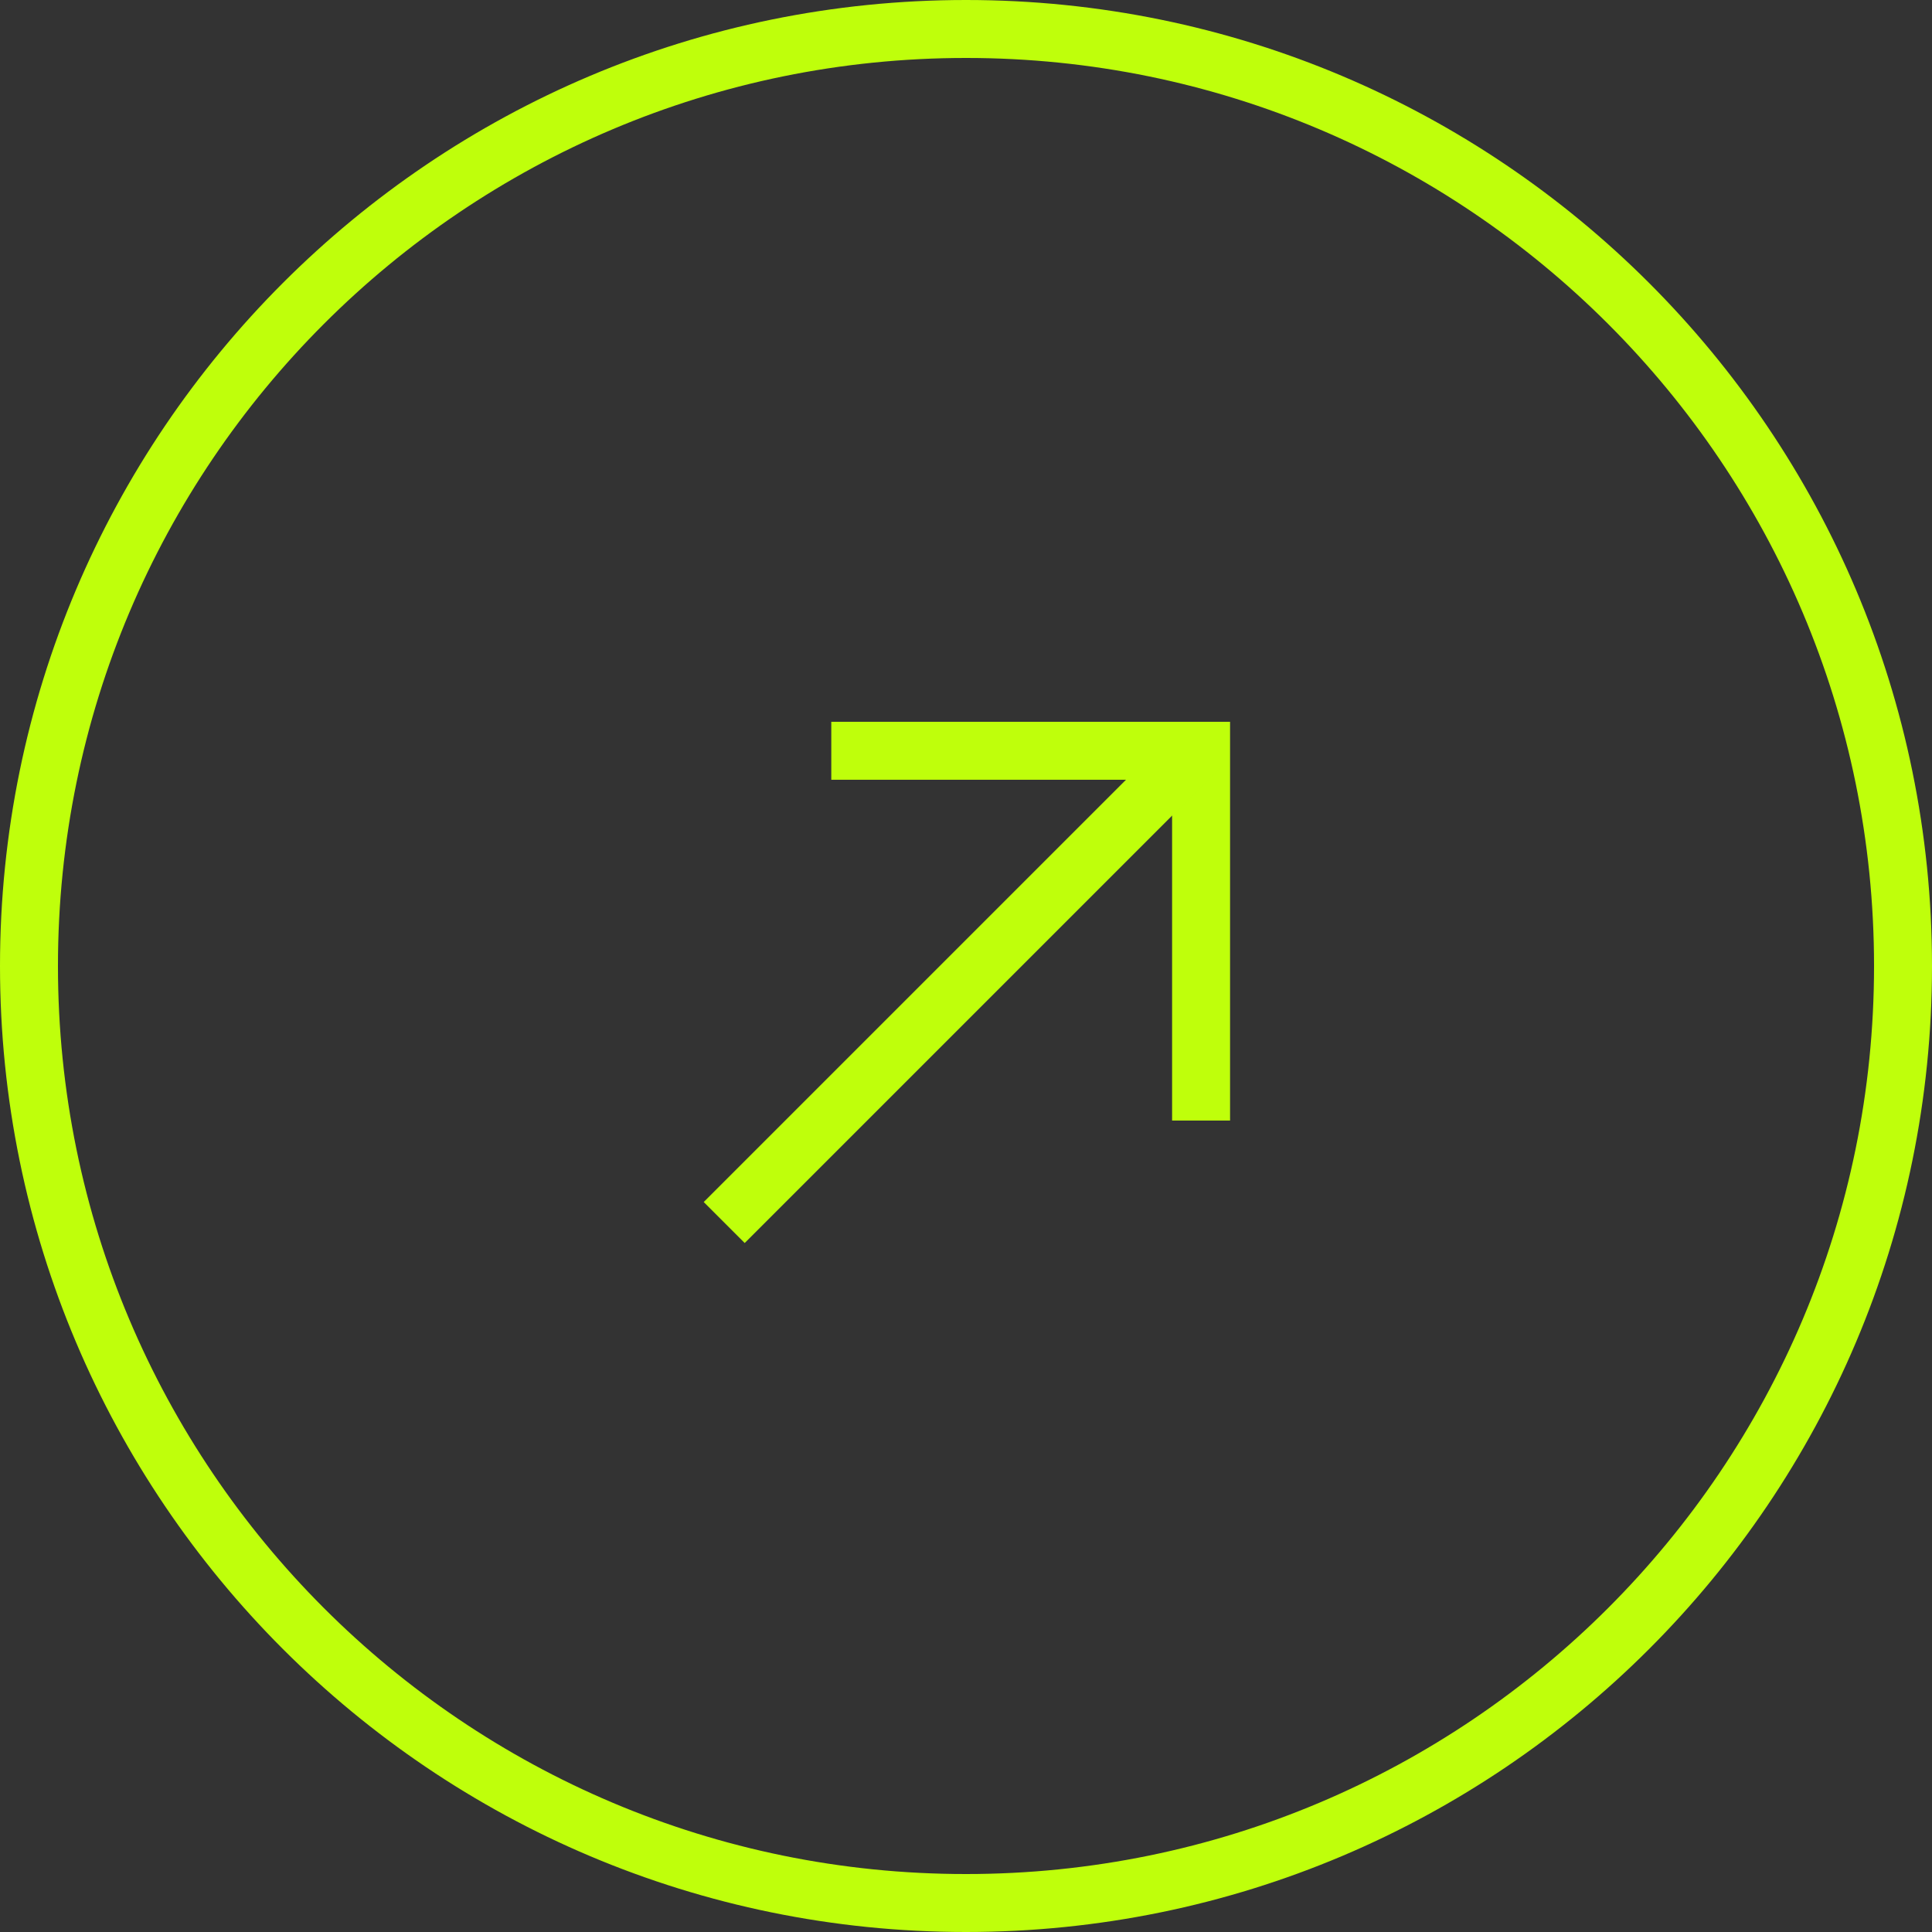 <?xml version="1.0" encoding="UTF-8"?> <svg xmlns="http://www.w3.org/2000/svg" width="40" height="40" viewBox="0 0 40 40" fill="none"><rect x="0" y="0" width="40" height="40" fill="#333333" stroke="none"/><g clip-path="url(#clip0_5217_794)"><path d="M20 39.4C30.714 39.4 39.4 30.714 39.4 20C39.4 9.285 30.714 0.6 20 0.6C9.285 0.6 0.6 9.285 0.6 20C0.6 30.714 9.285 39.4 20 39.4Z" stroke="#BFFF0B" stroke-width="1.2"></path><path d="M24.867 23.2V15.544H17.211" stroke="#BFFF0B" stroke-width="1.2" stroke-miterlimit="10"></path><path d="M24.894 15.411L14.994 25.311" stroke="#BFFF0B" stroke-width="1.2" stroke-miterlimit="10"></path></g><defs><clipPath id="clip0_5217_794"><rect width="40" height="40" fill="white"></rect></clipPath></defs></svg> 